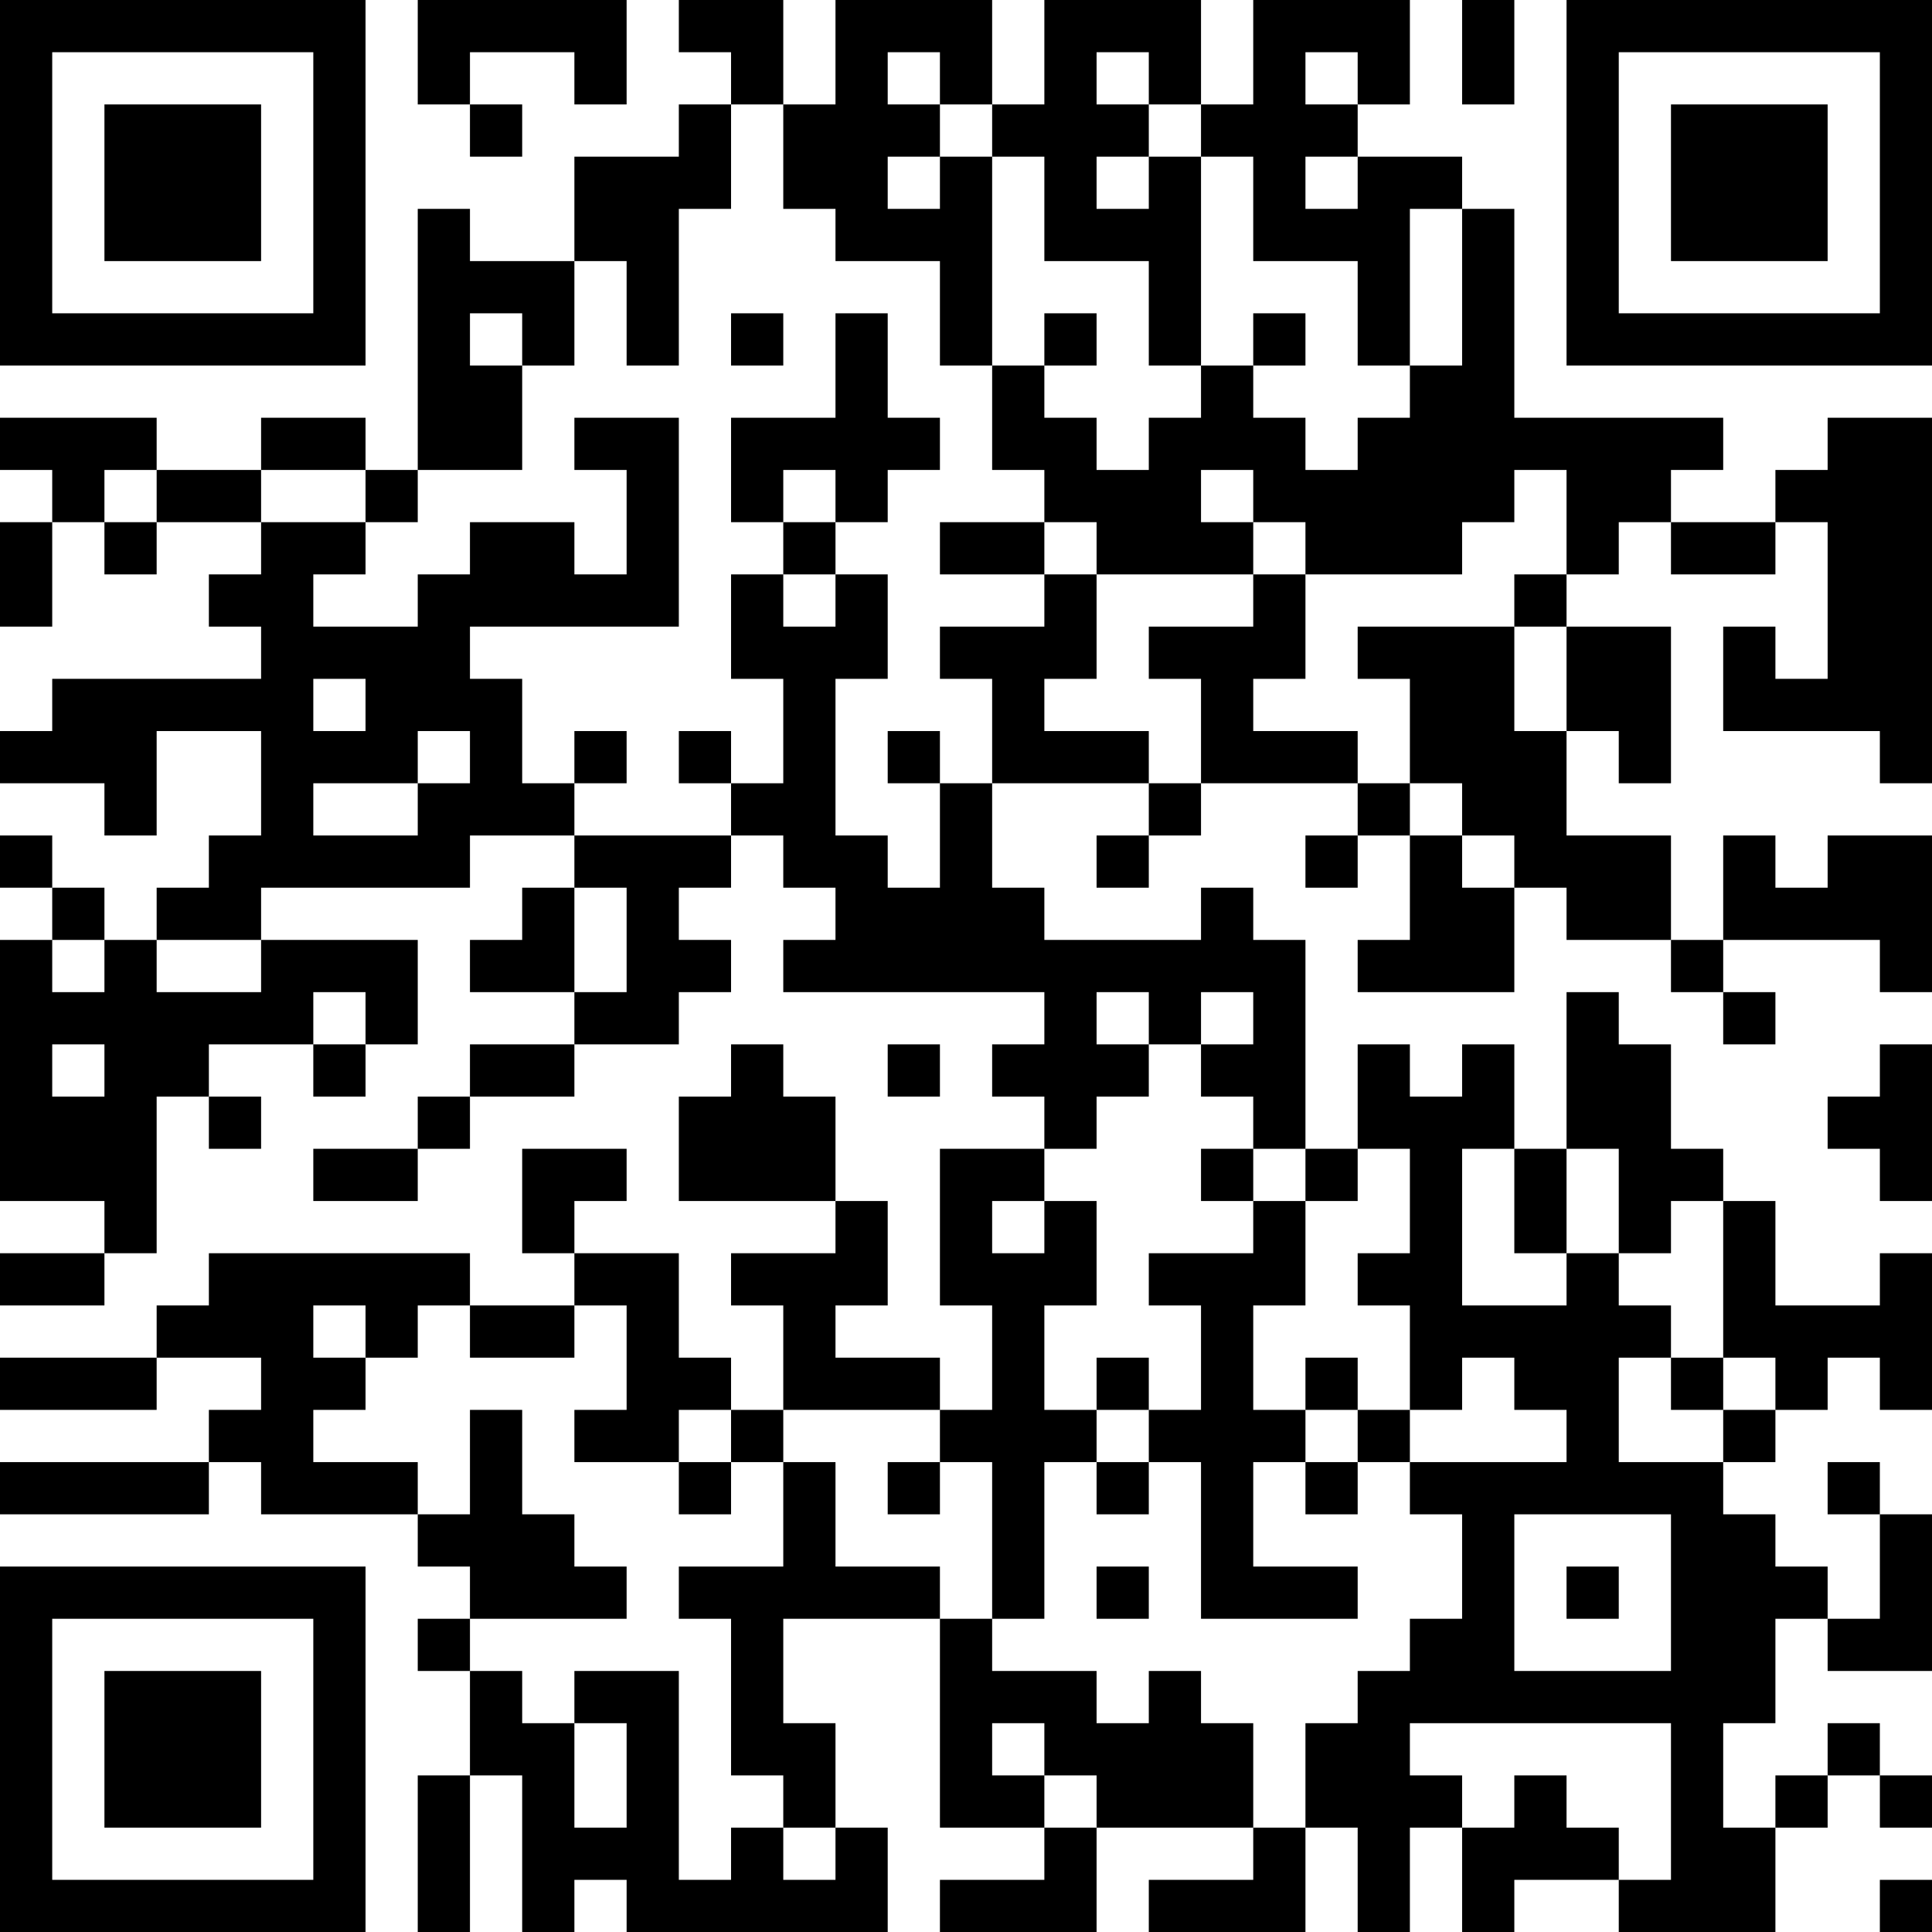 <?xml version="1.0" encoding="UTF-8"?>
<svg xmlns="http://www.w3.org/2000/svg" version="1.1" width="250" height="250" viewBox="0 0 250 250"><rect x="0" y="0" width="250" height="250" fill="#ffffff"/><g transform="scale(6.757)"><g transform="translate(0,0)"><path fill-rule="evenodd" d="M8 0L8 2L9 2L9 3L10 3L10 2L9 2L9 1L11 1L11 2L12 2L12 0ZM13 0L13 1L14 1L14 2L13 2L13 3L11 3L11 5L9 5L9 4L8 4L8 9L7 9L7 8L5 8L5 9L3 9L3 8L0 8L0 9L1 9L1 10L0 10L0 12L1 12L1 10L2 10L2 11L3 11L3 10L5 10L5 11L4 11L4 12L5 12L5 13L1 13L1 14L0 14L0 15L2 15L2 16L3 16L3 14L5 14L5 16L4 16L4 17L3 17L3 18L2 18L2 17L1 17L1 16L0 16L0 17L1 17L1 18L0 18L0 23L2 23L2 24L0 24L0 25L2 25L2 24L3 24L3 21L4 21L4 22L5 22L5 21L4 21L4 20L6 20L6 21L7 21L7 20L8 20L8 18L5 18L5 17L9 17L9 16L11 16L11 17L10 17L10 18L9 18L9 19L11 19L11 20L9 20L9 21L8 21L8 22L6 22L6 23L8 23L8 22L9 22L9 21L11 21L11 20L13 20L13 19L14 19L14 18L13 18L13 17L14 17L14 16L15 16L15 17L16 17L16 18L15 18L15 19L20 19L20 20L19 20L19 21L20 21L20 22L18 22L18 25L19 25L19 27L18 27L18 26L16 26L16 25L17 25L17 23L16 23L16 21L15 21L15 20L14 20L14 21L13 21L13 23L16 23L16 24L14 24L14 25L15 25L15 27L14 27L14 26L13 26L13 24L11 24L11 23L12 23L12 22L10 22L10 24L11 24L11 25L9 25L9 24L4 24L4 25L3 25L3 26L0 26L0 27L3 27L3 26L5 26L5 27L4 27L4 28L0 28L0 29L4 29L4 28L5 28L5 29L8 29L8 30L9 30L9 31L8 31L8 32L9 32L9 34L8 34L8 37L9 37L9 34L10 34L10 37L11 37L11 36L12 36L12 37L17 37L17 35L16 35L16 33L15 33L15 31L18 31L18 35L20 35L20 36L18 36L18 37L21 37L21 35L24 35L24 36L22 36L22 37L25 37L25 35L26 35L26 37L27 37L27 35L28 35L28 37L29 37L29 36L31 36L31 37L34 37L34 35L35 35L35 34L36 34L36 35L37 35L37 34L36 34L36 33L35 33L35 34L34 34L34 35L33 35L33 33L34 33L34 31L35 31L35 32L37 32L37 29L36 29L36 28L35 28L35 29L36 29L36 31L35 31L35 30L34 30L34 29L33 29L33 28L34 28L34 27L35 27L35 26L36 26L36 27L37 27L37 24L36 24L36 25L34 25L34 23L33 23L33 22L32 22L32 20L31 20L31 19L30 19L30 22L29 22L29 20L28 20L28 21L27 21L27 20L26 20L26 22L25 22L25 18L24 18L24 17L23 17L23 18L20 18L20 17L19 17L19 15L22 15L22 16L21 16L21 17L22 17L22 16L23 16L23 15L26 15L26 16L25 16L25 17L26 17L26 16L27 16L27 18L26 18L26 19L29 19L29 17L30 17L30 18L32 18L32 19L33 19L33 20L34 20L34 19L33 19L33 18L36 18L36 19L37 19L37 16L35 16L35 17L34 17L34 16L33 16L33 18L32 18L32 16L30 16L30 14L31 14L31 15L32 15L32 12L30 12L30 11L31 11L31 10L32 10L32 11L34 11L34 10L35 10L35 13L34 13L34 12L33 12L33 14L36 14L36 15L37 15L37 8L35 8L35 9L34 9L34 10L32 10L32 9L33 9L33 8L29 8L29 4L28 4L28 3L26 3L26 2L27 2L27 0L24 0L24 2L23 2L23 0L20 0L20 2L19 2L19 0L16 0L16 2L15 2L15 0ZM28 0L28 2L29 2L29 0ZM17 1L17 2L18 2L18 3L17 3L17 4L18 4L18 3L19 3L19 7L18 7L18 5L16 5L16 4L15 4L15 2L14 2L14 4L13 4L13 7L12 7L12 5L11 5L11 7L10 7L10 6L9 6L9 7L10 7L10 9L8 9L8 10L7 10L7 9L5 9L5 10L7 10L7 11L6 11L6 12L8 12L8 11L9 11L9 10L11 10L11 11L12 11L12 9L11 9L11 8L13 8L13 12L9 12L9 13L10 13L10 15L11 15L11 16L14 16L14 15L15 15L15 13L14 13L14 11L15 11L15 12L16 12L16 11L17 11L17 13L16 13L16 16L17 16L17 17L18 17L18 15L19 15L19 13L18 13L18 12L20 12L20 11L21 11L21 13L20 13L20 14L22 14L22 15L23 15L23 13L22 13L22 12L24 12L24 11L25 11L25 13L24 13L24 14L26 14L26 15L27 15L27 16L28 16L28 17L29 17L29 16L28 16L28 15L27 15L27 13L26 13L26 12L29 12L29 14L30 14L30 12L29 12L29 11L30 11L30 9L29 9L29 10L28 10L28 11L25 11L25 10L24 10L24 9L23 9L23 10L24 10L24 11L21 11L21 10L20 10L20 9L19 9L19 7L20 7L20 8L21 8L21 9L22 9L22 8L23 8L23 7L24 7L24 8L25 8L25 9L26 9L26 8L27 8L27 7L28 7L28 4L27 4L27 7L26 7L26 5L24 5L24 3L23 3L23 2L22 2L22 1L21 1L21 2L22 2L22 3L21 3L21 4L22 4L22 3L23 3L23 7L22 7L22 5L20 5L20 3L19 3L19 2L18 2L18 1ZM25 1L25 2L26 2L26 1ZM25 3L25 4L26 4L26 3ZM14 6L14 7L15 7L15 6ZM16 6L16 8L14 8L14 10L15 10L15 11L16 11L16 10L17 10L17 9L18 9L18 8L17 8L17 6ZM20 6L20 7L21 7L21 6ZM24 6L24 7L25 7L25 6ZM2 9L2 10L3 10L3 9ZM15 9L15 10L16 10L16 9ZM18 10L18 11L20 11L20 10ZM6 13L6 14L7 14L7 13ZM8 14L8 15L6 15L6 16L8 16L8 15L9 15L9 14ZM11 14L11 15L12 15L12 14ZM13 14L13 15L14 15L14 14ZM17 14L17 15L18 15L18 14ZM11 17L11 19L12 19L12 17ZM1 18L1 19L2 19L2 18ZM3 18L3 19L5 19L5 18ZM6 19L6 20L7 20L7 19ZM21 19L21 20L22 20L22 21L21 21L21 22L20 22L20 23L19 23L19 24L20 24L20 23L21 23L21 25L20 25L20 27L21 27L21 28L20 28L20 31L19 31L19 28L18 28L18 27L15 27L15 28L14 28L14 27L13 27L13 28L11 28L11 27L12 27L12 25L11 25L11 26L9 26L9 25L8 25L8 26L7 26L7 25L6 25L6 26L7 26L7 27L6 27L6 28L8 28L8 29L9 29L9 27L10 27L10 29L11 29L11 30L12 30L12 31L9 31L9 32L10 32L10 33L11 33L11 35L12 35L12 33L11 33L11 32L13 32L13 36L14 36L14 35L15 35L15 36L16 36L16 35L15 35L15 34L14 34L14 31L13 31L13 30L15 30L15 28L16 28L16 30L18 30L18 31L19 31L19 32L21 32L21 33L22 33L22 32L23 32L23 33L24 33L24 35L25 35L25 33L26 33L26 32L27 32L27 31L28 31L28 29L27 29L27 28L30 28L30 27L29 27L29 26L28 26L28 27L27 27L27 25L26 25L26 24L27 24L27 22L26 22L26 23L25 23L25 22L24 22L24 21L23 21L23 20L24 20L24 19L23 19L23 20L22 20L22 19ZM1 20L1 21L2 21L2 20ZM17 20L17 21L18 21L18 20ZM36 20L36 21L35 21L35 22L36 22L36 23L37 23L37 20ZM23 22L23 23L24 23L24 24L22 24L22 25L23 25L23 27L22 27L22 26L21 26L21 27L22 27L22 28L21 28L21 29L22 29L22 28L23 28L23 31L26 31L26 30L24 30L24 28L25 28L25 29L26 29L26 28L27 28L27 27L26 27L26 26L25 26L25 27L24 27L24 25L25 25L25 23L24 23L24 22ZM28 22L28 25L30 25L30 24L31 24L31 25L32 25L32 26L31 26L31 28L33 28L33 27L34 27L34 26L33 26L33 23L32 23L32 24L31 24L31 22L30 22L30 24L29 24L29 22ZM32 26L32 27L33 27L33 26ZM25 27L25 28L26 28L26 27ZM13 28L13 29L14 29L14 28ZM17 28L17 29L18 29L18 28ZM29 29L29 32L32 32L32 29ZM21 30L21 31L22 31L22 30ZM30 30L30 31L31 31L31 30ZM19 33L19 34L20 34L20 35L21 35L21 34L20 34L20 33ZM27 33L27 34L28 34L28 35L29 35L29 34L30 34L30 35L31 35L31 36L32 36L32 33ZM36 36L36 37L37 37L37 36ZM0 0L0 7L7 7L7 0ZM1 1L1 6L6 6L6 1ZM2 2L2 5L5 5L5 2ZM30 0L30 7L37 7L37 0ZM31 1L31 6L36 6L36 1ZM32 2L32 5L35 5L35 2ZM0 30L0 37L7 37L7 30ZM1 31L1 36L6 36L6 31ZM2 32L2 35L5 35L5 32Z" fill="#000000"/></g></g></svg>
